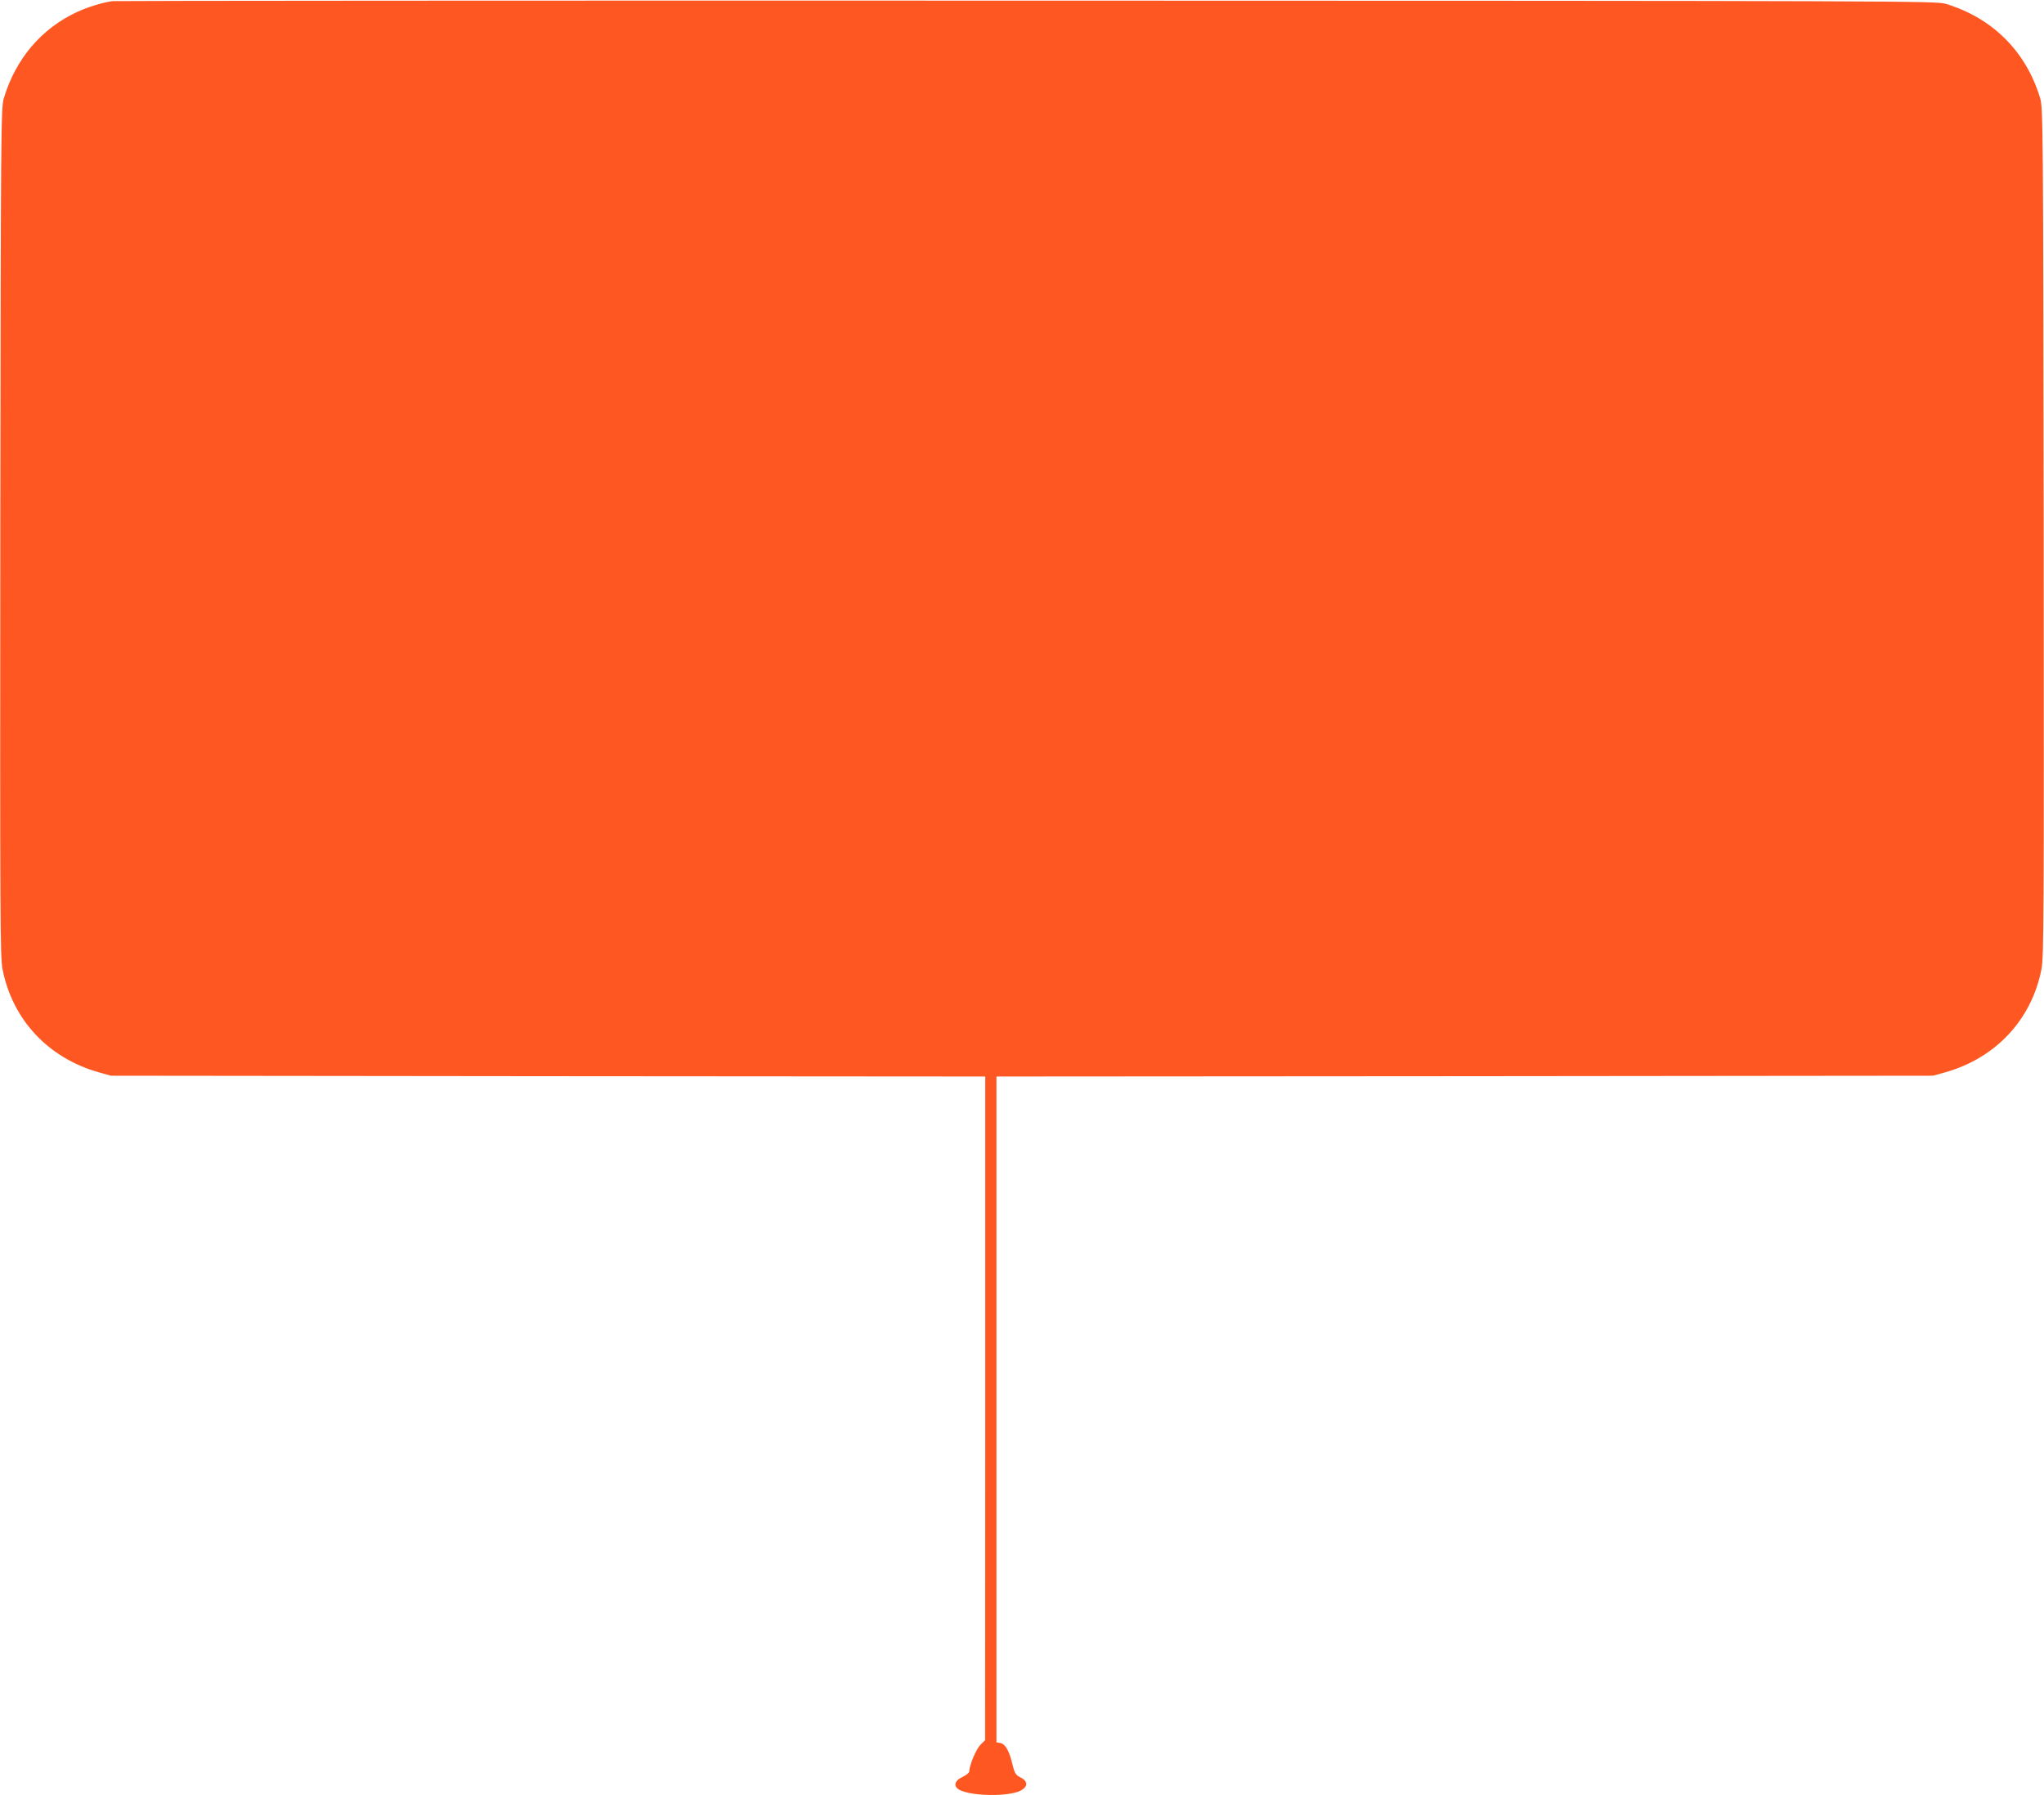 <?xml version="1.0" standalone="no"?>
<!DOCTYPE svg PUBLIC "-//W3C//DTD SVG 20010904//EN"
 "http://www.w3.org/TR/2001/REC-SVG-20010904/DTD/svg10.dtd">
<svg version="1.0" xmlns="http://www.w3.org/2000/svg"
 width="1280pt" height="1124pt" viewBox="0 0 1280 1124"
 preserveAspectRatio="xMidYMid meet">
<g transform="translate(0,1124) scale(0.1,-0.1)"
fill="#ff5722" stroke="none">
<path d="M705 11233 c-64 -9 -153 -36 -222 -68 -222 -102 -385 -293 -459 -540
-18 -57 -19 -180 -22 -2715 -2 -2442 -1 -2662 14 -2739 62 -315 285 -554 600
-644 l79 -22 2738 -3 2737 -2 0 -2078 -1 -2077 -29 -29 c-27 -26 -70 -129 -70
-166 0 -9 -19 -24 -42 -35 -53 -24 -60 -62 -16 -83 79 -38 298 -41 375 -5 52
25 53 60 3 85 -31 16 -36 25 -52 90 -20 81 -44 121 -77 126 l-21 3 0 2085 0
2084 2933 2 2932 3 79 22 c315 90 538 329 600 644 15 77 16 297 14 2739 -3
2535 -4 2658 -22 2715 -88 293 -298 502 -591 591 -58 18 -268 19 -5755 20
-3132 1 -5708 -1 -5725 -3z"/>
</g>
</svg>
